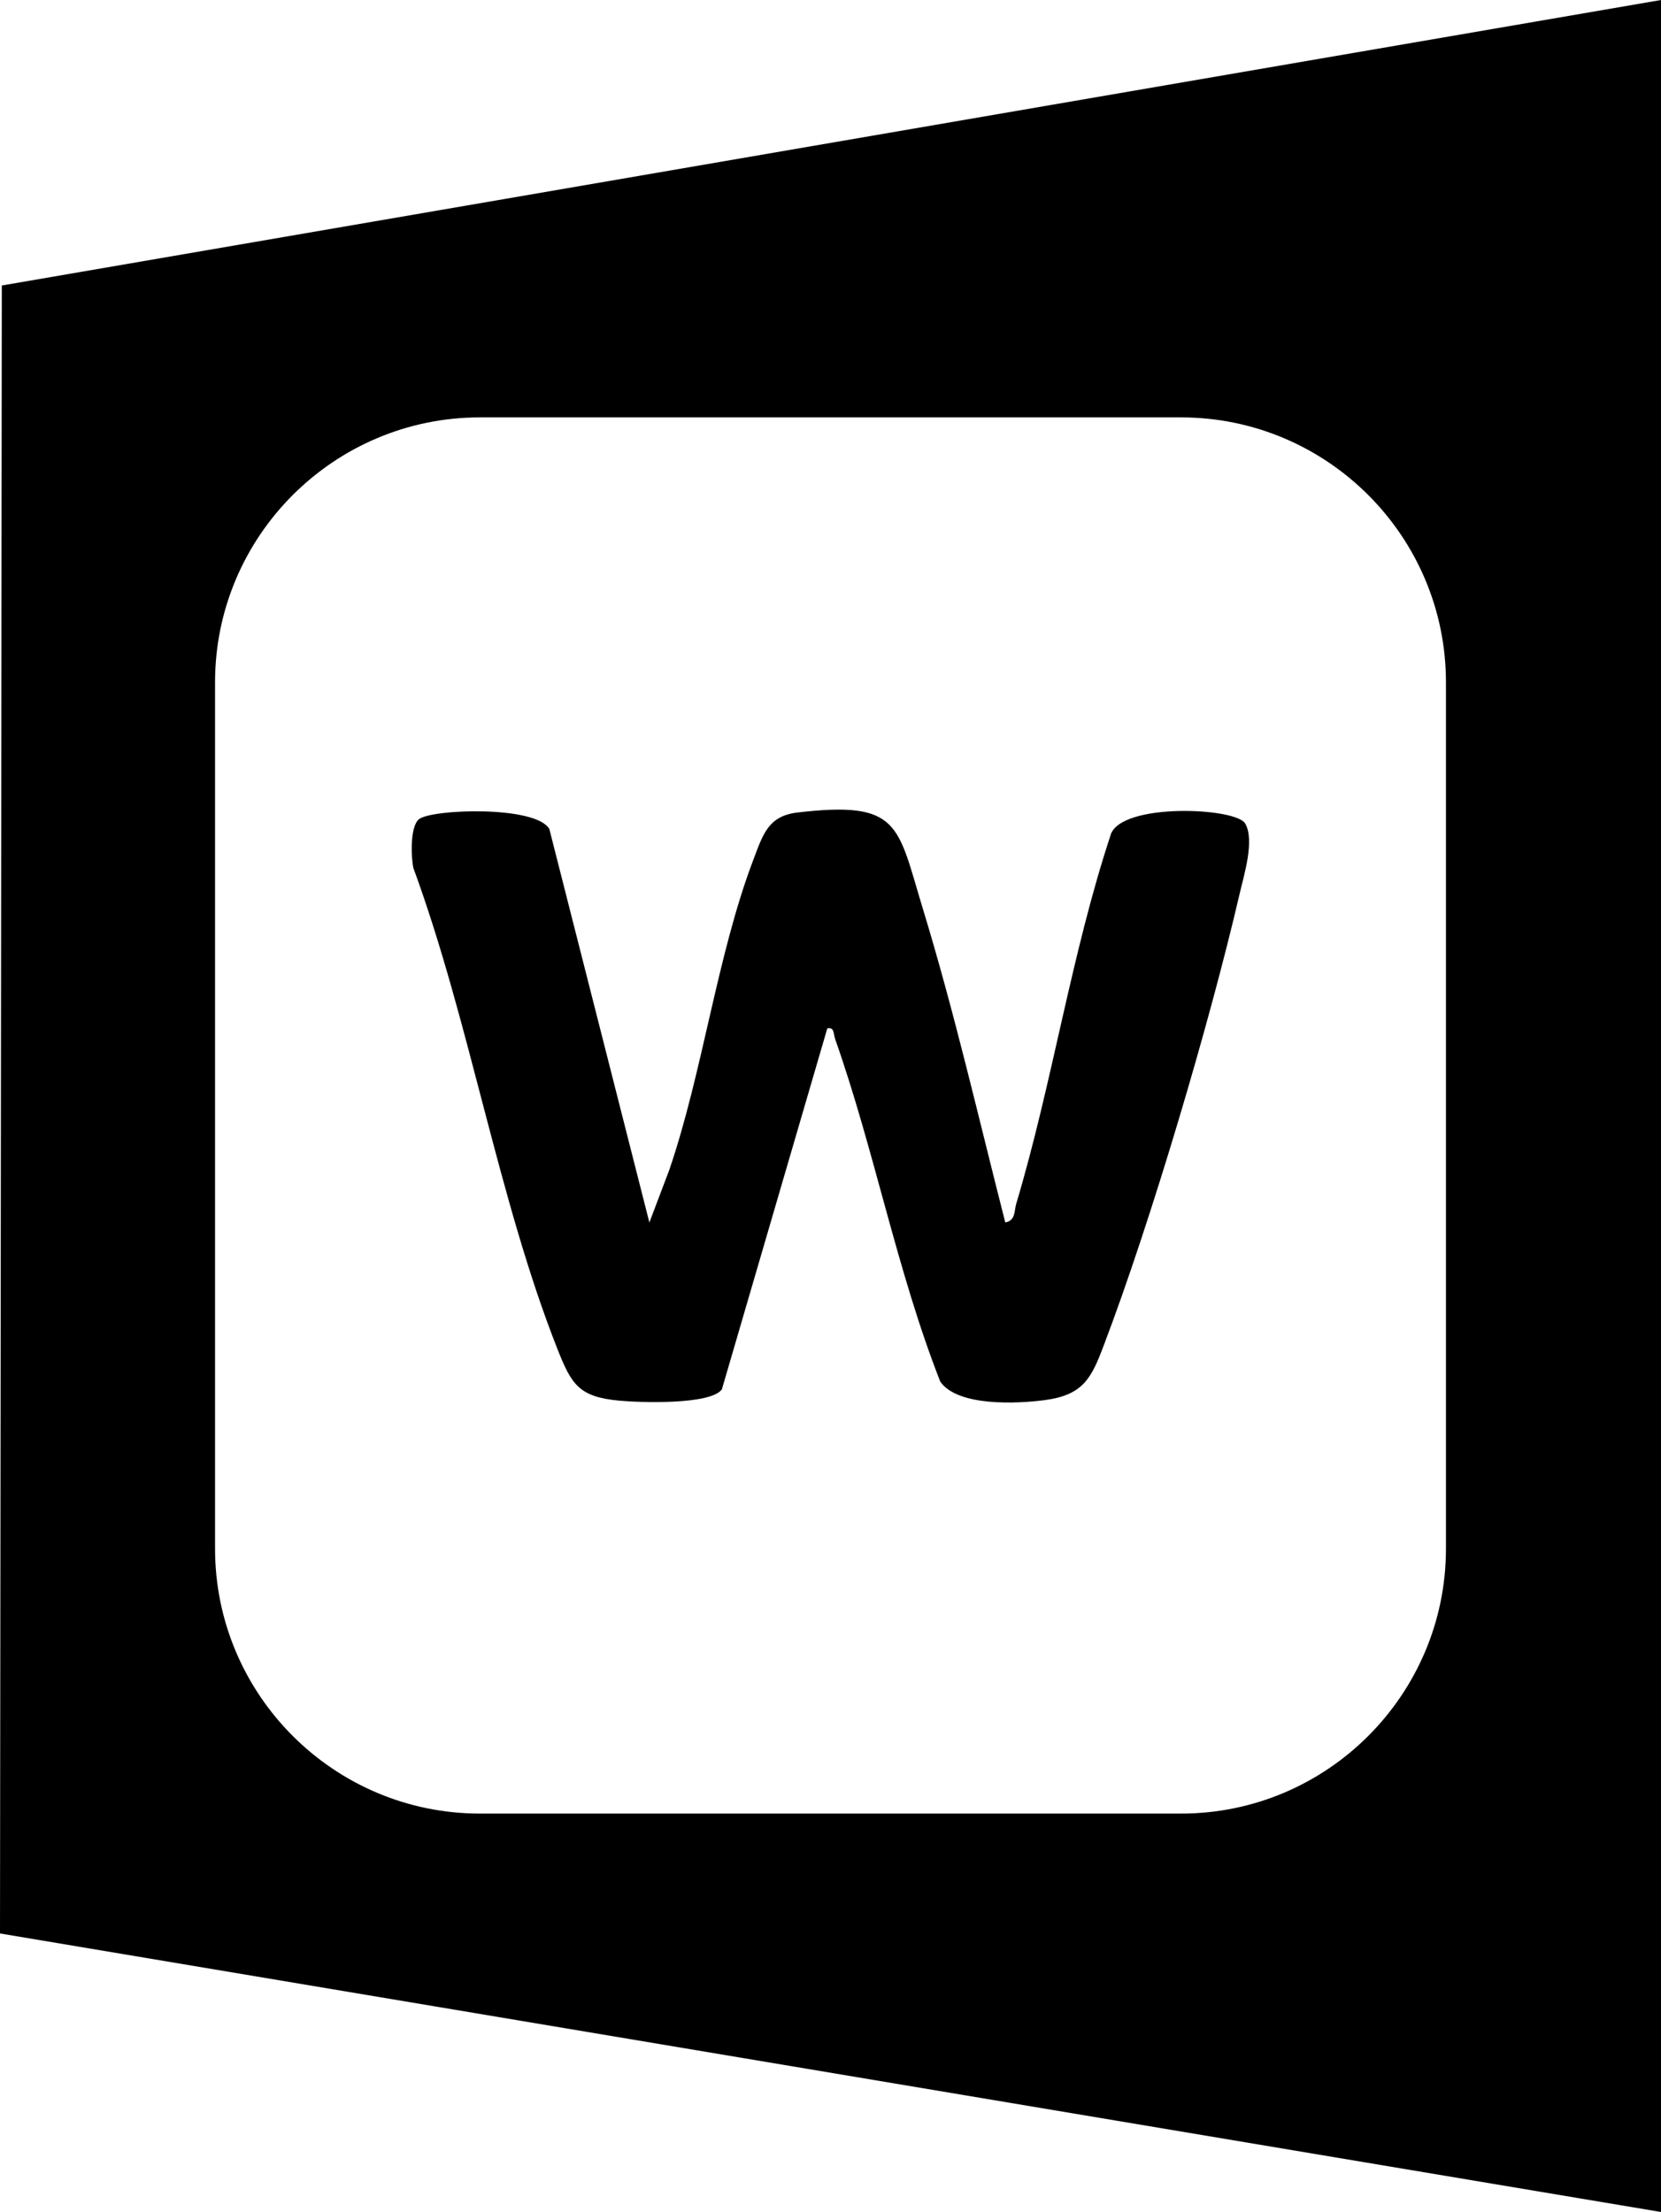 <?xml version="1.0" encoding="UTF-8"?>
<svg id="Layer_2" data-name="Layer 2" xmlns="http://www.w3.org/2000/svg" viewBox="0 0 267.01 355.54">
  <g id="Layer_1-2" data-name="Layer 1">
    <g>
      <path d="M178.56,134.14c-6.37,19.27-9.4,39.98-15.2,59.35-.35,1.17-.07,2.69-1.76,3-4.29-16.8-8.2-33.88-13.26-50.46-4.1-13.44-3.61-17.37-20.14-15.43-4.74.55-5.57,3.58-7.11,7.63-5.81,15.27-8.13,34.11-13.49,49.79l-3.21,8.48-16.08-63.24c-2.14-3.82-19.05-3.23-20.99-1.56-1.4,1.21-1.26,5.97-.87,7.82,9.06,24.66,13.61,53.14,23.18,77.37,2.25,5.7,3.48,7.66,9.95,8.25,3.33.31,14.62.69,16.46-1.81l16.95-58.03c1.17-.25.97.9,1.27,1.74,6.32,17.92,9.92,37.29,16.9,55.06,2.83,3.99,12.29,3.55,16.85,2.94,6.15-.83,7.44-3.55,9.42-8.78,7.56-19.88,17.03-51.84,21.85-72.63.68-2.94,2.46-8.59.88-11.27-1.51-2.57-19.9-3.37-21.62,1.81Z"/>
      <path d="M.29,45.89l-.29,264.89,267.01,44.77V0L.29,45.89ZM232.44,248.93c0,23.48-19.1,42.58-42.58,42.58h-112.71c-23.48,0-42.58-19.1-42.58-42.58V109.67c0-23.48,19.1-42.58,42.58-42.58h112.71c23.48,0,42.58,19.1,42.58,42.58v139.26Z"/>
    </g>
  </g>
</svg>